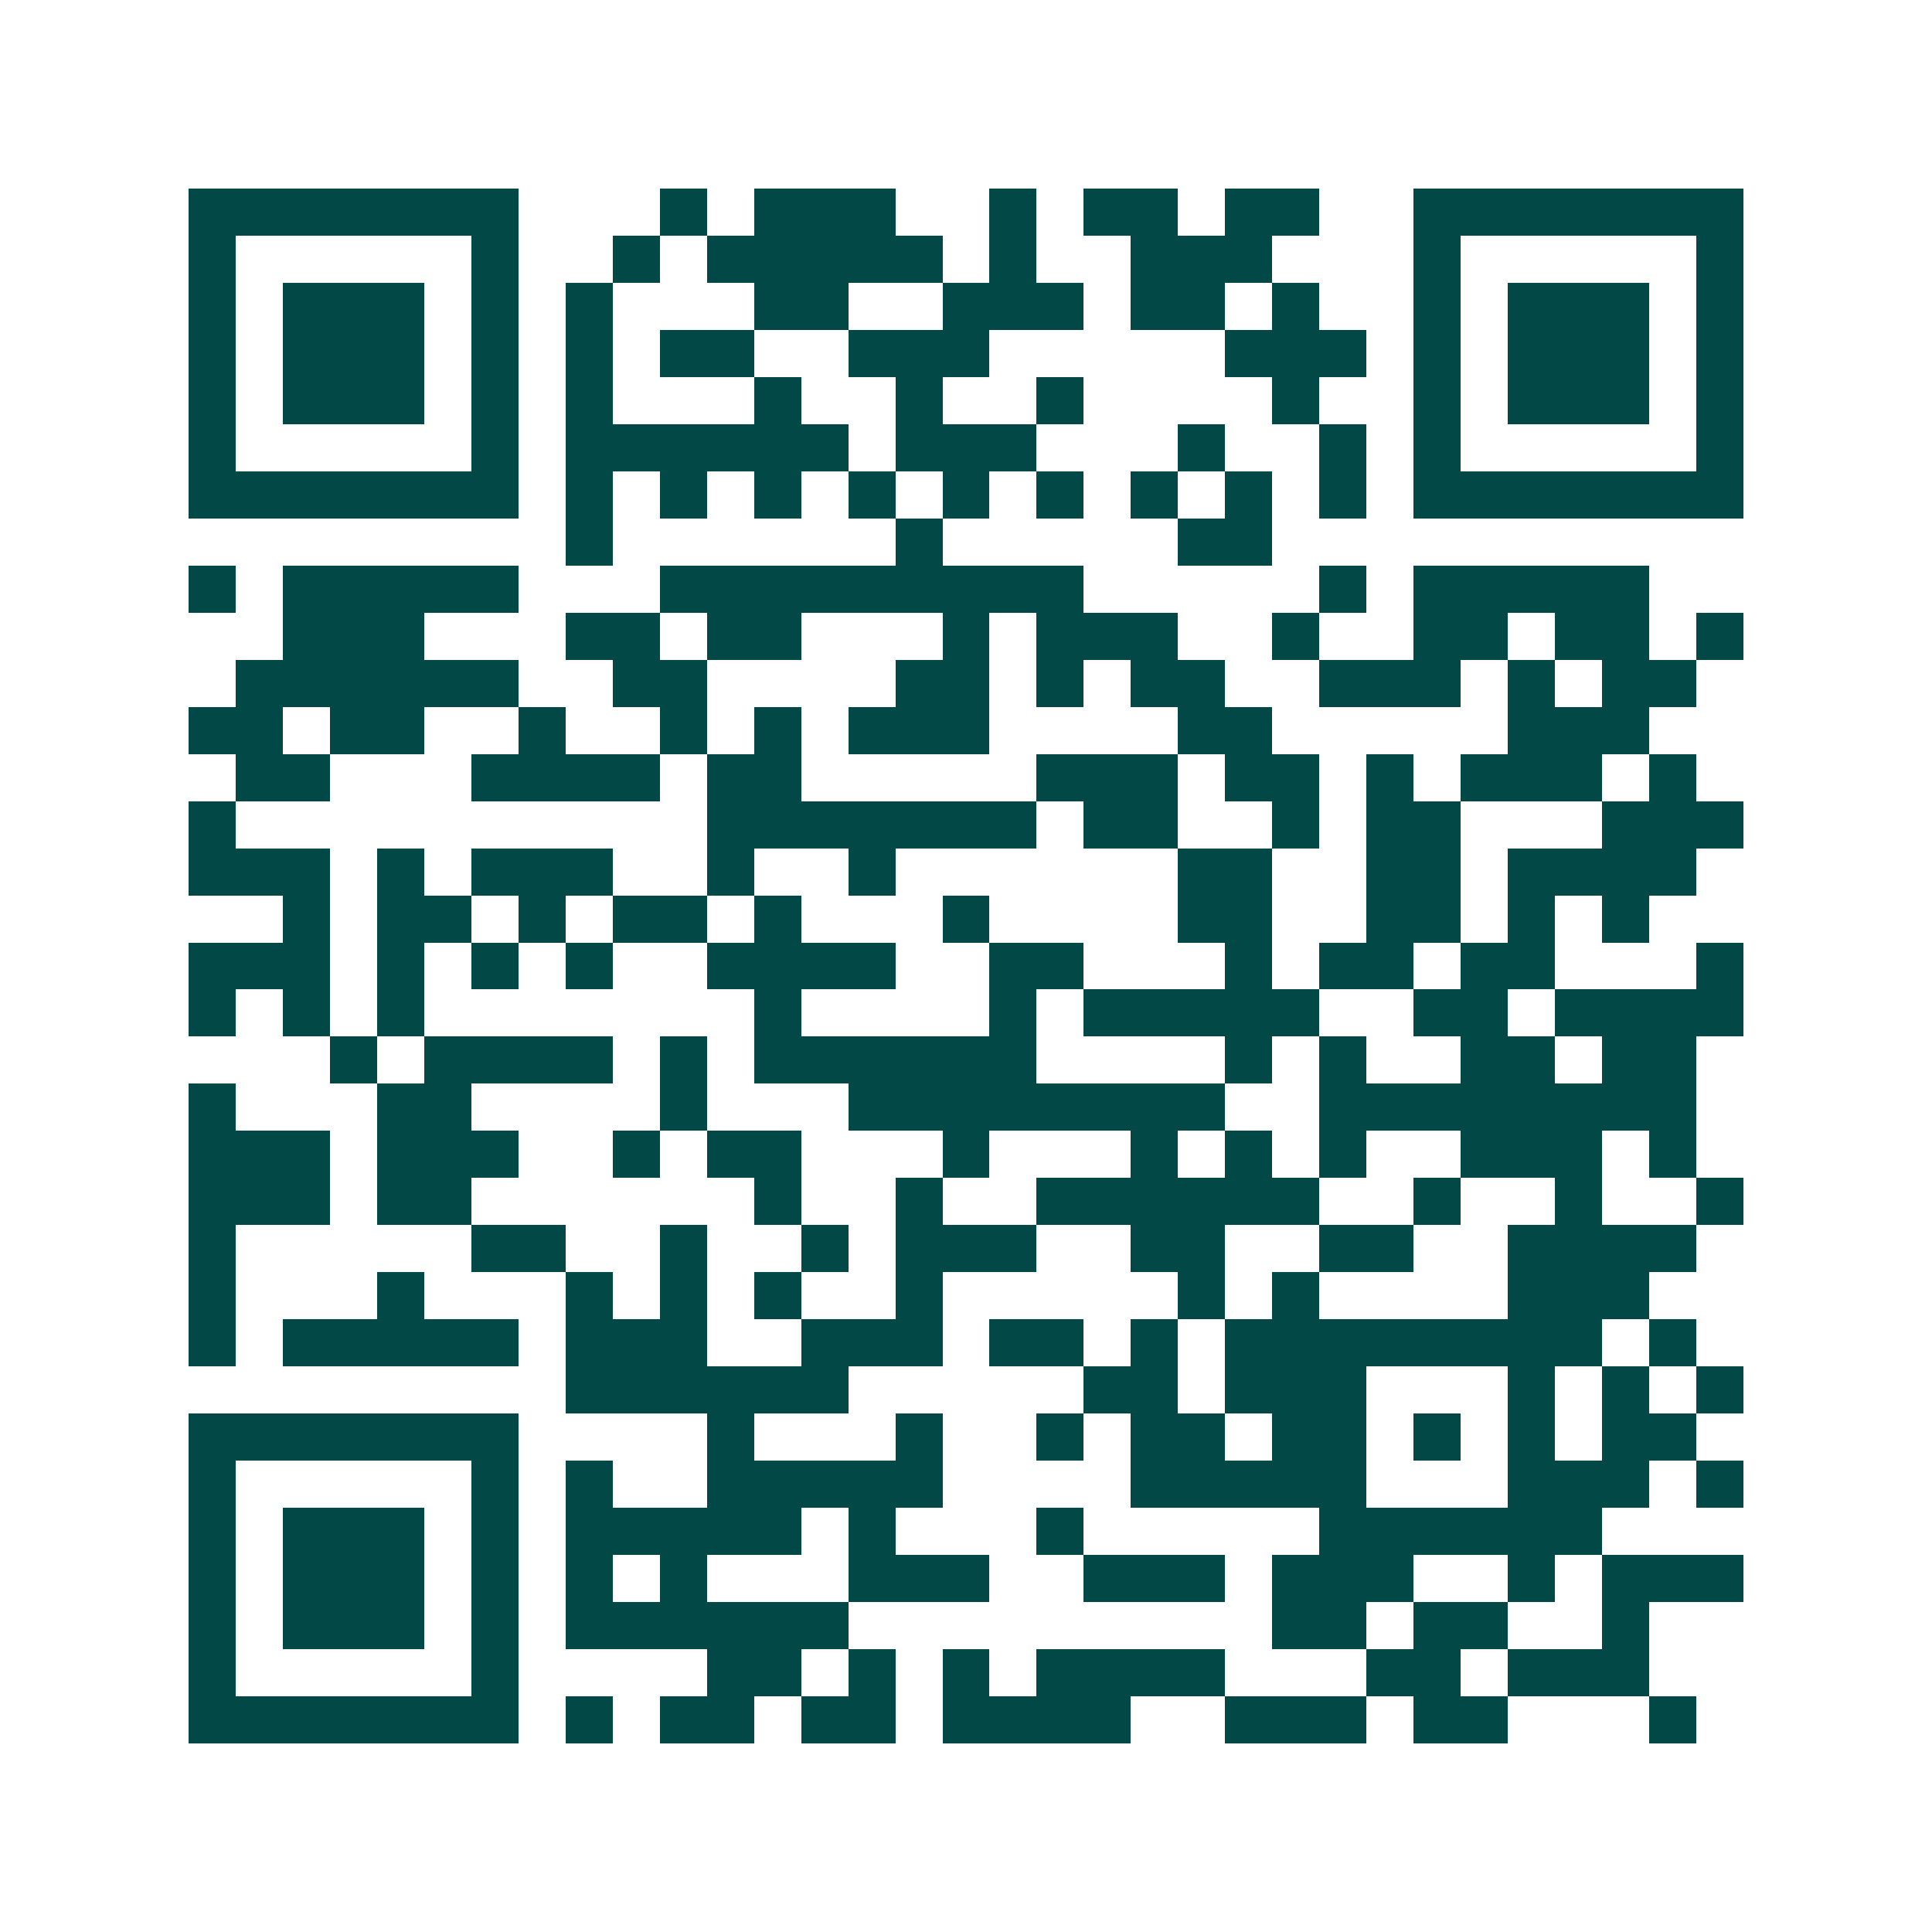 <svg xmlns="http://www.w3.org/2000/svg" width="200" height="200" viewBox="0 0 41 41" shape-rendering="crispEdges"><path fill="#ffffff" d="M0 0h41v41H0z"/><path stroke="#014847" d="M4 4.5h7m3 0h1m1 0h3m2 0h1m1 0h2m1 0h2m2 0h7M4 5.5h1m5 0h1m2 0h1m1 0h5m1 0h1m2 0h3m3 0h1m5 0h1M4 6.5h1m1 0h3m1 0h1m1 0h1m3 0h2m2 0h3m1 0h2m1 0h1m2 0h1m1 0h3m1 0h1M4 7.5h1m1 0h3m1 0h1m1 0h1m1 0h2m2 0h3m5 0h3m1 0h1m1 0h3m1 0h1M4 8.5h1m1 0h3m1 0h1m1 0h1m3 0h1m2 0h1m2 0h1m4 0h1m2 0h1m1 0h3m1 0h1M4 9.5h1m5 0h1m1 0h6m1 0h3m3 0h1m2 0h1m1 0h1m5 0h1M4 10.5h7m1 0h1m1 0h1m1 0h1m1 0h1m1 0h1m1 0h1m1 0h1m1 0h1m1 0h1m1 0h7M12 11.5h1m6 0h1m5 0h2M4 12.5h1m1 0h5m3 0h9m5 0h1m1 0h5M6 13.5h3m3 0h2m1 0h2m3 0h1m1 0h3m2 0h1m2 0h2m1 0h2m1 0h1M5 14.5h6m2 0h2m4 0h2m1 0h1m1 0h2m2 0h3m1 0h1m1 0h2M4 15.5h2m1 0h2m2 0h1m2 0h1m1 0h1m1 0h3m4 0h2m5 0h3M5 16.5h2m3 0h4m1 0h2m5 0h3m1 0h2m1 0h1m1 0h3m1 0h1M4 17.5h1m10 0h7m1 0h2m2 0h1m1 0h2m3 0h3M4 18.5h3m1 0h1m1 0h3m2 0h1m2 0h1m6 0h2m2 0h2m1 0h4M6 19.5h1m1 0h2m1 0h1m1 0h2m1 0h1m3 0h1m4 0h2m2 0h2m1 0h1m1 0h1M4 20.5h3m1 0h1m1 0h1m1 0h1m2 0h4m2 0h2m3 0h1m1 0h2m1 0h2m3 0h1M4 21.5h1m1 0h1m1 0h1m7 0h1m4 0h1m1 0h5m2 0h2m1 0h4M7 22.5h1m1 0h4m1 0h1m1 0h6m4 0h1m1 0h1m2 0h2m1 0h2M4 23.5h1m3 0h2m4 0h1m3 0h8m2 0h8M4 24.5h3m1 0h3m2 0h1m1 0h2m3 0h1m3 0h1m1 0h1m1 0h1m2 0h3m1 0h1M4 25.5h3m1 0h2m6 0h1m2 0h1m2 0h6m2 0h1m2 0h1m2 0h1M4 26.5h1m5 0h2m2 0h1m2 0h1m1 0h3m2 0h2m2 0h2m2 0h4M4 27.5h1m3 0h1m3 0h1m1 0h1m1 0h1m2 0h1m5 0h1m1 0h1m4 0h3M4 28.5h1m1 0h5m1 0h3m2 0h3m1 0h2m1 0h1m1 0h8m1 0h1M12 29.5h6m5 0h2m1 0h3m3 0h1m1 0h1m1 0h1M4 30.5h7m4 0h1m3 0h1m2 0h1m1 0h2m1 0h2m1 0h1m1 0h1m1 0h2M4 31.5h1m5 0h1m1 0h1m2 0h5m4 0h5m3 0h3m1 0h1M4 32.5h1m1 0h3m1 0h1m1 0h5m1 0h1m3 0h1m5 0h6M4 33.5h1m1 0h3m1 0h1m1 0h1m1 0h1m3 0h3m2 0h3m1 0h3m2 0h1m1 0h3M4 34.5h1m1 0h3m1 0h1m1 0h6m9 0h2m1 0h2m2 0h1M4 35.5h1m5 0h1m4 0h2m1 0h1m1 0h1m1 0h4m3 0h2m1 0h3M4 36.5h7m1 0h1m1 0h2m1 0h2m1 0h4m2 0h3m1 0h2m3 0h1"/></svg>
